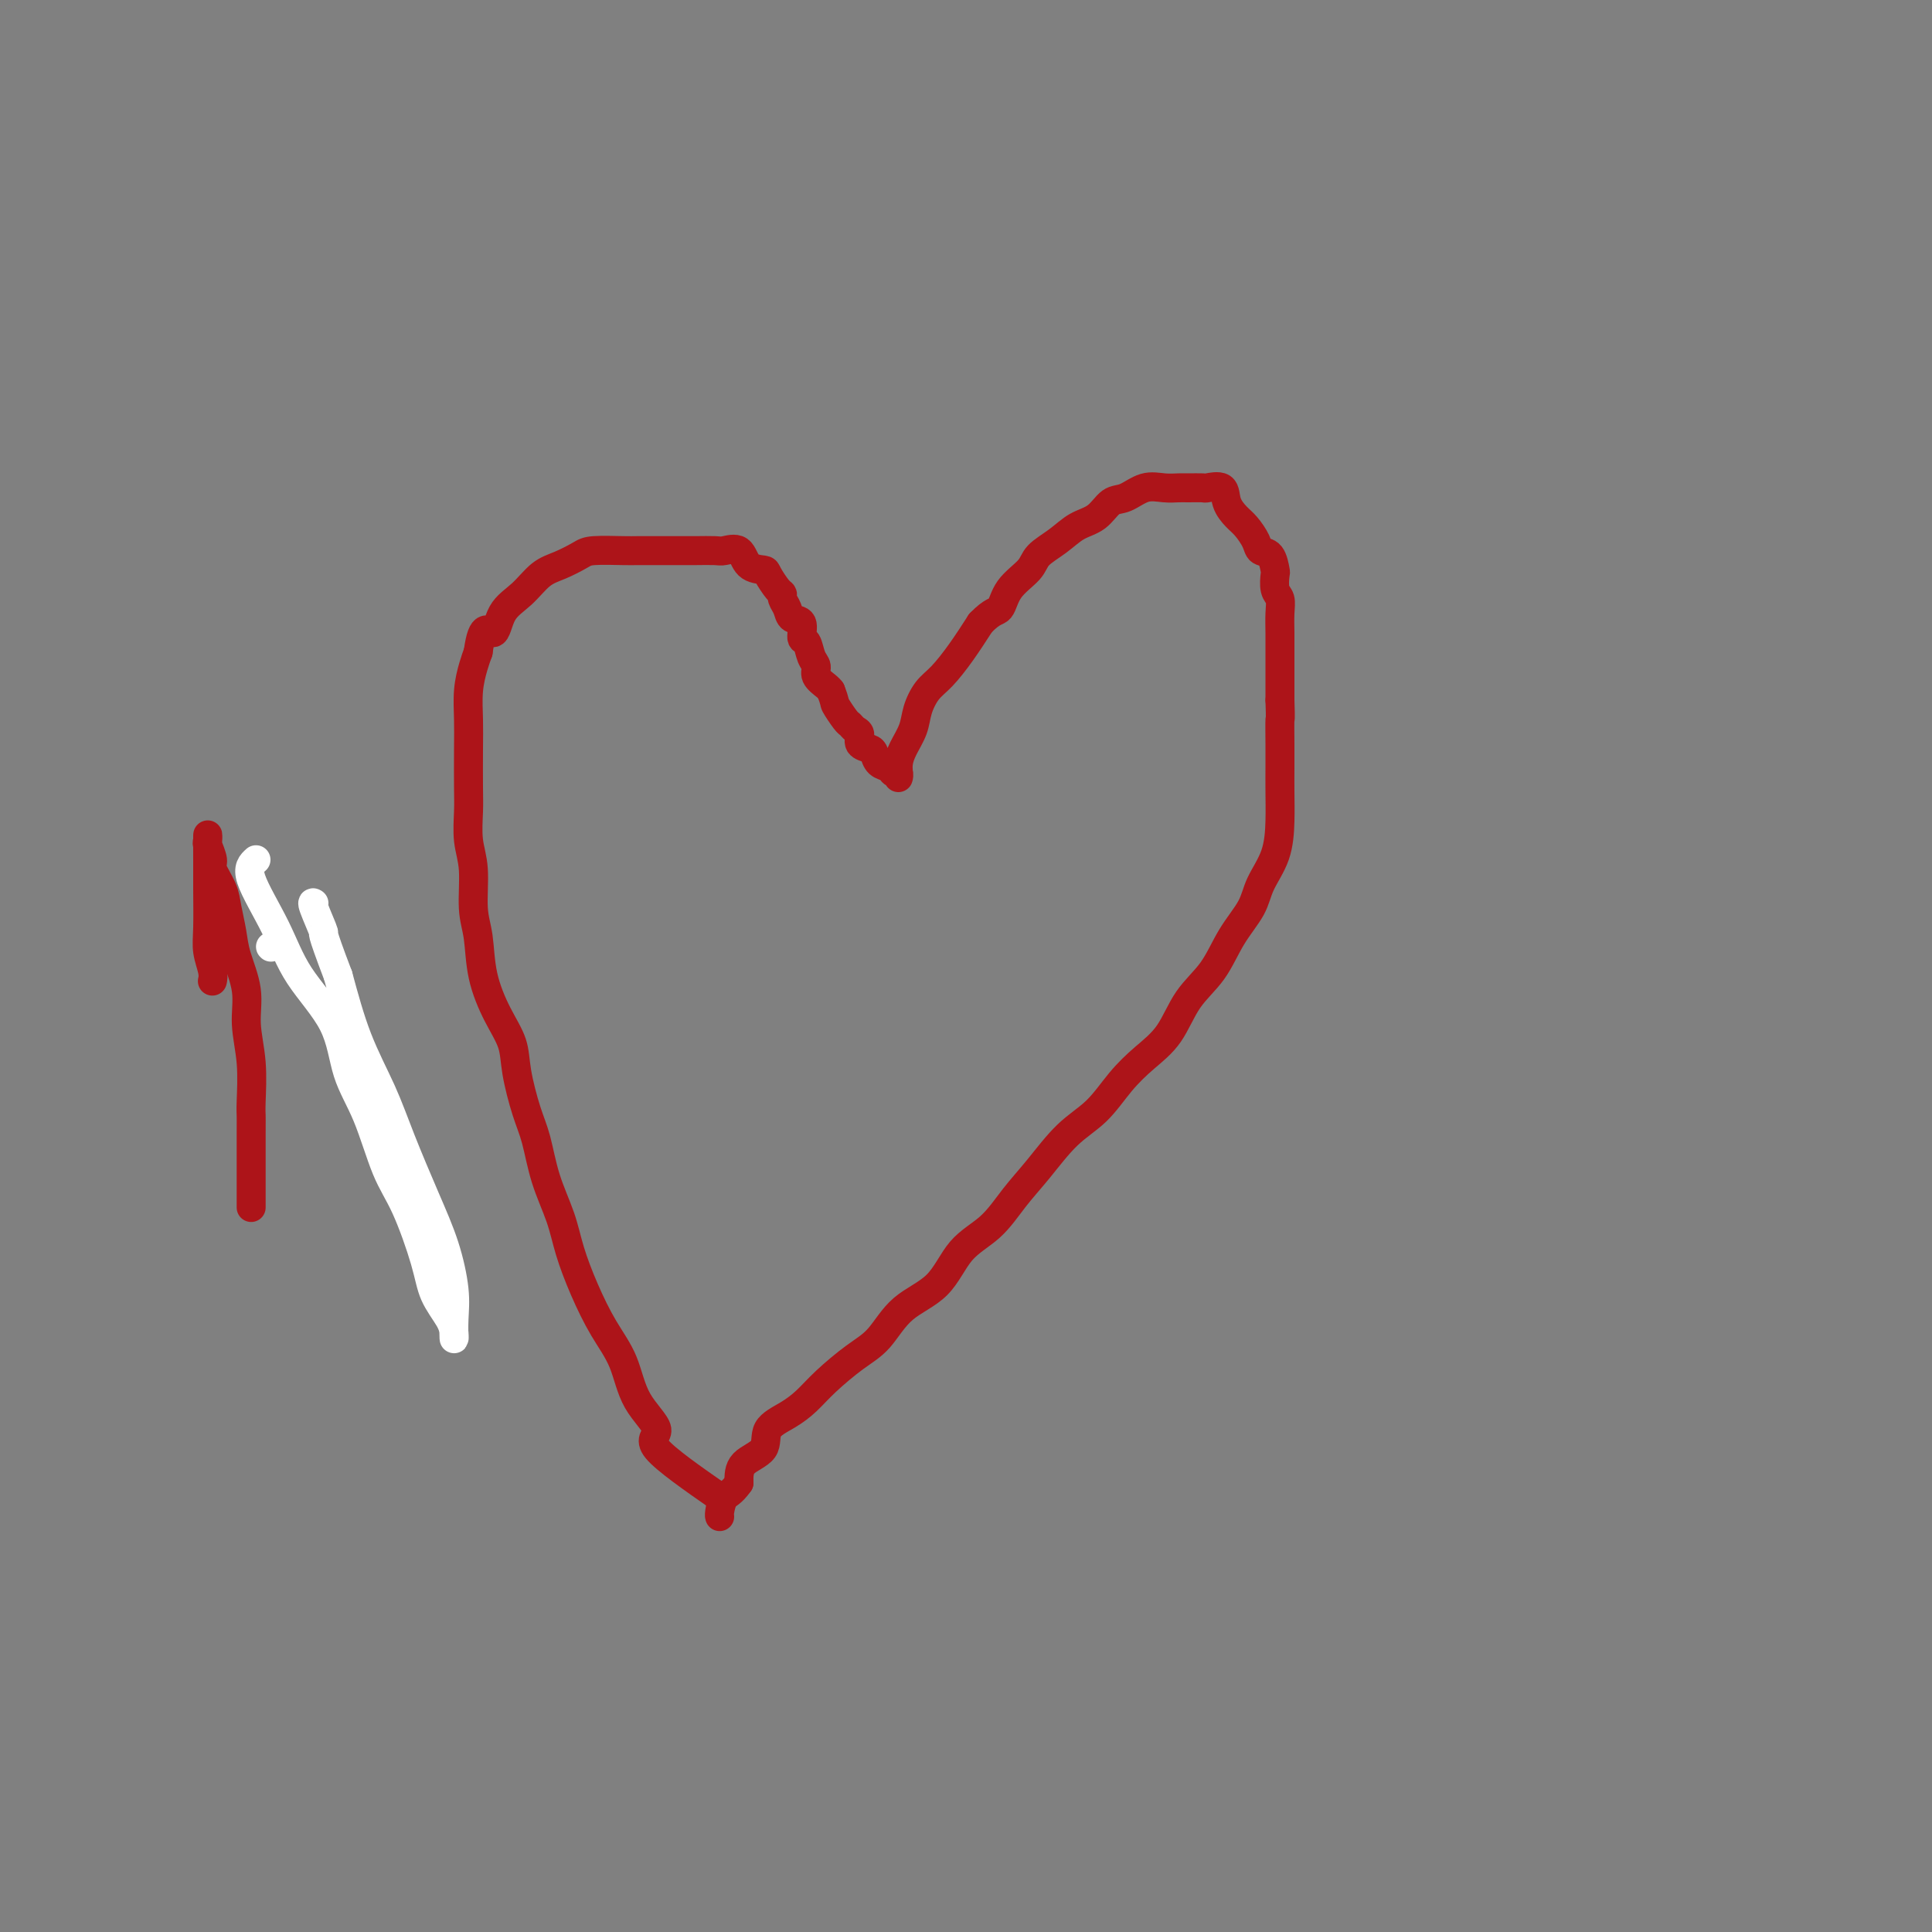 <svg viewBox='0 0 400 400' version='1.1' xmlns='http://www.w3.org/2000/svg' xmlns:xlink='http://www.w3.org/1999/xlink'><rect x="0" y="0" width="400" height="400" fill="#808080" stroke="none"/><g fill='none' stroke='#AD1419' stroke-width='6' stroke-linecap='round' stroke-linejoin='round'><path d='M149,310c-5.598,-3.902 -11.196,-7.804 -13,-10c-1.804,-2.196 0.188,-2.685 0,-4c-0.188,-1.315 -2.554,-3.455 -4,-6c-1.446,-2.545 -1.972,-5.493 -3,-8c-1.028,-2.507 -2.558,-4.572 -4,-7c-1.442,-2.428 -2.795,-5.219 -4,-8c-1.205,-2.781 -2.262,-5.552 -3,-8c-0.738,-2.448 -1.158,-4.572 -2,-7c-0.842,-2.428 -2.108,-5.159 -3,-8c-0.892,-2.841 -1.410,-5.793 -2,-8c-0.590,-2.207 -1.251,-3.668 -2,-6c-0.749,-2.332 -1.587,-5.533 -2,-8c-0.413,-2.467 -0.402,-4.200 -1,-6c-0.598,-1.800 -1.805,-3.667 -3,-6c-1.195,-2.333 -2.376,-5.132 -3,-8c-0.624,-2.868 -0.689,-5.803 -1,-8c-0.311,-2.197 -0.868,-3.655 -1,-6c-0.132,-2.345 0.161,-5.578 0,-8c-0.161,-2.422 -0.775,-4.032 -1,-6c-0.225,-1.968 -0.061,-4.293 0,-6c0.061,-1.707 0.019,-2.796 0,-5c-0.019,-2.204 -0.016,-5.524 0,-8c0.016,-2.476 0.046,-4.107 0,-6c-0.046,-1.893 -0.166,-4.048 0,-6c0.166,-1.952 0.619,-3.701 1,-5c0.381,-1.299 0.691,-2.150 1,-3'/><path d='M99,135c0.919,-6.746 2.215,-4.111 3,-4c0.785,0.111 1.057,-2.302 2,-4c0.943,-1.698 2.556,-2.679 4,-4c1.444,-1.321 2.719,-2.981 4,-4c1.281,-1.019 2.568,-1.397 4,-2c1.432,-0.603 3.008,-1.429 4,-2c0.992,-0.571 1.398,-0.885 3,-1c1.602,-0.115 4.398,-0.031 6,0c1.602,0.031 2.008,0.008 3,0c0.992,-0.008 2.568,-0.001 4,0c1.432,0.001 2.719,-0.002 4,0c1.281,0.002 2.554,0.011 4,0c1.446,-0.011 3.064,-0.042 4,0c0.936,0.042 1.191,0.156 2,0c0.809,-0.156 2.171,-0.581 3,0c0.829,0.581 1.126,2.169 2,3c0.874,0.831 2.324,0.904 3,1c0.676,0.096 0.577,0.213 1,1c0.423,0.787 1.369,2.243 2,3c0.631,0.757 0.947,0.817 1,1c0.053,0.183 -0.158,0.491 0,1c0.158,0.509 0.687,1.220 1,2c0.313,0.780 0.412,1.630 1,2c0.588,0.370 1.664,0.259 2,1c0.336,0.741 -0.070,2.334 0,3c0.070,0.666 0.614,0.406 1,1c0.386,0.594 0.615,2.043 1,3c0.385,0.957 0.928,1.421 1,2c0.072,0.579 -0.327,1.271 0,2c0.327,0.729 1.379,1.494 2,2c0.621,0.506 0.810,0.753 1,1'/><path d='M172,143c1.047,2.676 0.663,2.365 1,3c0.337,0.635 1.395,2.215 2,3c0.605,0.785 0.757,0.774 1,1c0.243,0.226 0.576,0.689 1,1c0.424,0.311 0.939,0.468 1,1c0.061,0.532 -0.331,1.438 0,2c0.331,0.562 1.384,0.782 2,1c0.616,0.218 0.796,0.436 1,1c0.204,0.564 0.433,1.476 1,2c0.567,0.524 1.473,0.660 2,1c0.527,0.340 0.677,0.884 1,1c0.323,0.116 0.821,-0.198 1,0c0.179,0.198 0.041,0.906 0,1c-0.041,0.094 0.016,-0.428 0,-1c-0.016,-0.572 -0.104,-1.196 0,-2c0.104,-0.804 0.400,-1.788 1,-3c0.600,-1.212 1.503,-2.650 2,-4c0.497,-1.350 0.586,-2.610 1,-4c0.414,-1.390 1.152,-2.909 2,-4c0.848,-1.091 1.805,-1.755 3,-3c1.195,-1.245 2.627,-3.070 4,-5c1.373,-1.930 2.686,-3.965 4,-6'/><path d='M203,129c2.546,-2.657 3.412,-2.300 4,-3c0.588,-0.700 0.897,-2.457 2,-4c1.103,-1.543 2.998,-2.873 4,-4c1.002,-1.127 1.111,-2.050 2,-3c0.889,-0.950 2.558,-1.927 4,-3c1.442,-1.073 2.657,-2.243 4,-3c1.343,-0.757 2.813,-1.103 4,-2c1.187,-0.897 2.090,-2.345 3,-3c0.910,-0.655 1.828,-0.515 3,-1c1.172,-0.485 2.598,-1.594 4,-2c1.402,-0.406 2.779,-0.108 4,0c1.221,0.108 2.285,0.027 3,0c0.715,-0.027 1.080,0.002 2,0c0.920,-0.002 2.396,-0.033 3,0c0.604,0.033 0.335,0.129 1,0c0.665,-0.129 2.262,-0.484 3,0c0.738,0.484 0.616,1.808 1,3c0.384,1.192 1.272,2.254 2,3c0.728,0.746 1.295,1.178 2,2c0.705,0.822 1.548,2.036 2,3c0.452,0.964 0.512,1.680 1,2c0.488,0.320 1.402,0.245 2,1c0.598,0.755 0.878,2.340 1,3c0.122,0.660 0.085,0.395 0,1c-0.085,0.605 -0.219,2.078 0,3c0.219,0.922 0.791,1.291 1,2c0.209,0.709 0.056,1.756 0,3c-0.056,1.244 -0.015,2.684 0,4c0.015,1.316 0.004,2.508 0,4c-0.004,1.492 -0.001,3.283 0,5c0.001,1.717 0.001,3.358 0,5'/><path d='M265,145c0.155,4.844 0.042,3.455 0,4c-0.042,0.545 -0.012,3.025 0,5c0.012,1.975 0.007,3.444 0,5c-0.007,1.556 -0.017,3.198 0,5c0.017,1.802 0.059,3.764 0,6c-0.059,2.236 -0.219,4.747 -1,7c-0.781,2.253 -2.183,4.249 -3,6c-0.817,1.751 -1.049,3.258 -2,5c-0.951,1.742 -2.620,3.718 -4,6c-1.380,2.282 -2.472,4.870 -4,7c-1.528,2.130 -3.492,3.801 -5,6c-1.508,2.199 -2.562,4.924 -4,7c-1.438,2.076 -3.262,3.502 -5,5c-1.738,1.498 -3.391,3.066 -5,5c-1.609,1.934 -3.173,4.232 -5,6c-1.827,1.768 -3.916,3.004 -6,5c-2.084,1.996 -4.161,4.750 -6,7c-1.839,2.250 -3.440,3.996 -5,6c-1.560,2.004 -3.081,4.266 -5,6c-1.919,1.734 -4.237,2.941 -6,5c-1.763,2.059 -2.971,4.970 -5,7c-2.029,2.030 -4.878,3.180 -7,5c-2.122,1.820 -3.518,4.311 -5,6c-1.482,1.689 -3.049,2.576 -5,4c-1.951,1.424 -4.284,3.386 -6,5c-1.716,1.614 -2.814,2.882 -4,4c-1.186,1.118 -2.462,2.087 -4,3c-1.538,0.913 -3.340,1.771 -4,3c-0.660,1.229 -0.178,2.831 -1,4c-0.822,1.169 -2.949,1.905 -4,3c-1.051,1.095 -1.025,2.547 -1,4'/><path d='M153,307c-1.547,2.215 -2.415,2.254 -3,3c-0.585,0.746 -0.888,2.201 -1,3c-0.112,0.799 -0.032,0.943 0,1c0.032,0.057 0.016,0.029 0,0'/><path d='M52,250c-0.002,-5.927 -0.005,-11.854 0,-15c0.005,-3.146 0.017,-3.511 0,-4c-0.017,-0.489 -0.064,-1.102 0,-3c0.064,-1.898 0.239,-5.080 0,-8c-0.239,-2.920 -0.890,-5.579 -1,-8c-0.110,-2.421 0.323,-4.604 0,-7c-0.323,-2.396 -1.401,-5.006 -2,-7c-0.599,-1.994 -0.720,-3.372 -1,-5c-0.280,-1.628 -0.720,-3.505 -1,-5c-0.280,-1.495 -0.401,-2.609 -1,-4c-0.599,-1.391 -1.677,-3.060 -2,-4c-0.323,-0.940 0.110,-1.153 0,-2c-0.110,-0.847 -0.761,-2.330 -1,-3c-0.239,-0.670 -0.064,-0.526 0,-1c0.064,-0.474 0.018,-1.564 0,-1c-0.018,0.564 -0.009,2.782 0,5'/><path d='M43,178c-0.004,1.404 -0.015,3.413 0,6c0.015,2.587 0.057,5.751 0,8c-0.057,2.249 -0.211,3.582 0,5c0.211,1.418 0.788,2.920 1,4c0.212,1.080 0.061,1.737 0,2c-0.061,0.263 -0.030,0.131 0,0'/></g>
<g fill='none' stroke='#FFFFFF' stroke-width='6' stroke-linecap='round' stroke-linejoin='round'><path d='M53,178c-0.889,0.798 -1.779,1.597 -1,4c0.779,2.403 3.226,6.412 5,10c1.774,3.588 2.876,6.755 5,10c2.124,3.245 5.270,6.567 7,10c1.730,3.433 2.043,6.976 3,10c0.957,3.024 2.559,5.529 4,9c1.441,3.471 2.722,7.909 4,11c1.278,3.091 2.553,4.834 4,8c1.447,3.166 3.067,7.755 4,11c0.933,3.245 1.178,5.146 2,7c0.822,1.854 2.222,3.662 3,5c0.778,1.338 0.936,2.206 1,3c0.064,0.794 0.034,1.513 0,1c-0.034,-0.513 -0.074,-2.258 0,-4c0.074,-1.742 0.261,-3.480 0,-6c-0.261,-2.520 -0.972,-5.823 -2,-9c-1.028,-3.177 -2.375,-6.227 -4,-10c-1.625,-3.773 -3.528,-8.269 -5,-12c-1.472,-3.731 -2.512,-6.697 -4,-10c-1.488,-3.303 -3.425,-6.944 -5,-11c-1.575,-4.056 -2.787,-8.528 -4,-13'/><path d='M70,202c-3.962,-10.415 -2.866,-8.451 -3,-9c-0.134,-0.549 -1.498,-3.609 -2,-5c-0.502,-1.391 -0.144,-1.112 0,-1c0.144,0.112 0.072,0.056 0,0'/><path d='M56,196c0.000,0.000 0.100,0.100 0.1,0.1'/></g>
</svg>